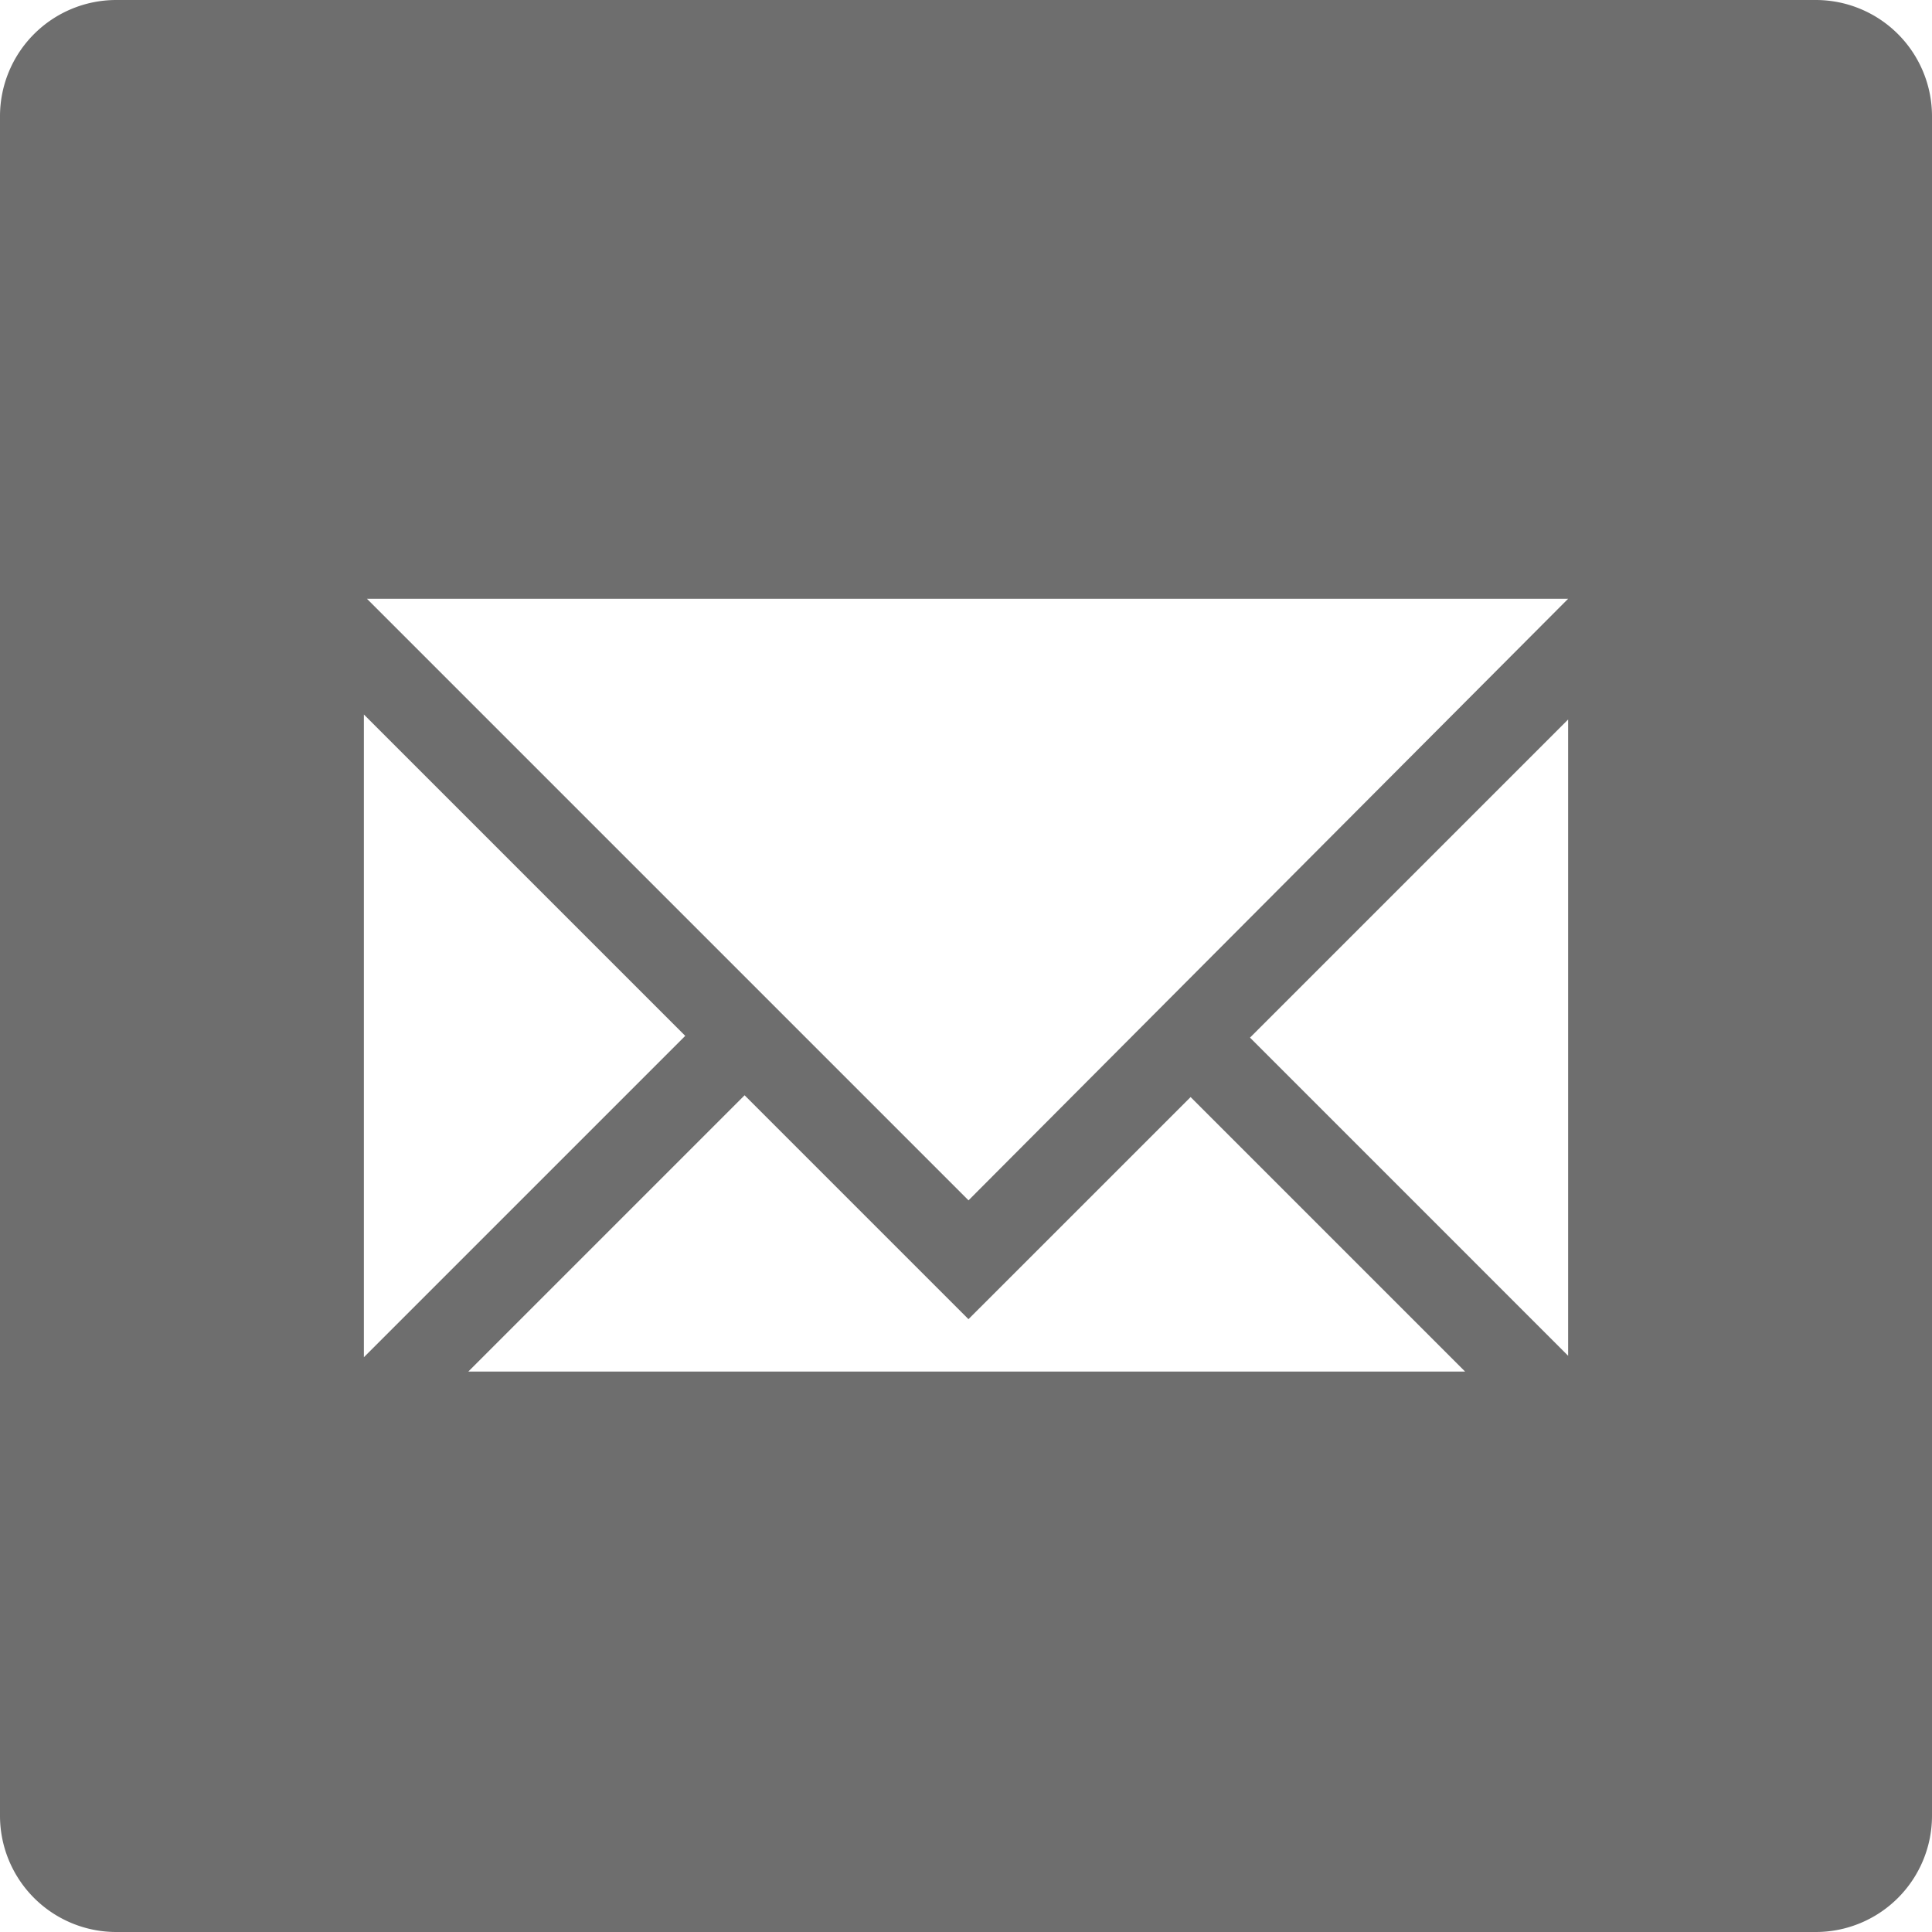 <?xml version="1.0" encoding="UTF-8"?>
<svg xmlns="http://www.w3.org/2000/svg" id="Ebene_1" data-name="Ebene 1" width="17.639mm" height="17.639mm" viewBox="0 0 50 50">
  <defs>
    <style>
      .cls-1 {
        fill: #6e6e6e;
      }
    </style>
  </defs>
  <path class="cls-1" d="M47,0H3A3.009,3.009,0,0,0,0,3V47a3.009,3.009,0,0,0,3,3H47a3.009,3.009,0,0,0,3-3V3A3.009,3.009,0,0,0,47,0ZM9.417,18.491l8.317,8.317L9.417,35.125ZM12.12,35.496l7.15-7.15,5.794,5.794,5.749-5.748,7.104,7.104Zm28.463-.409L32.35,26.854l8.233-8.233ZM25.065,31.065,9.496,15.496h31.087Z" transform="translate(0 0)"></path>
</svg>
